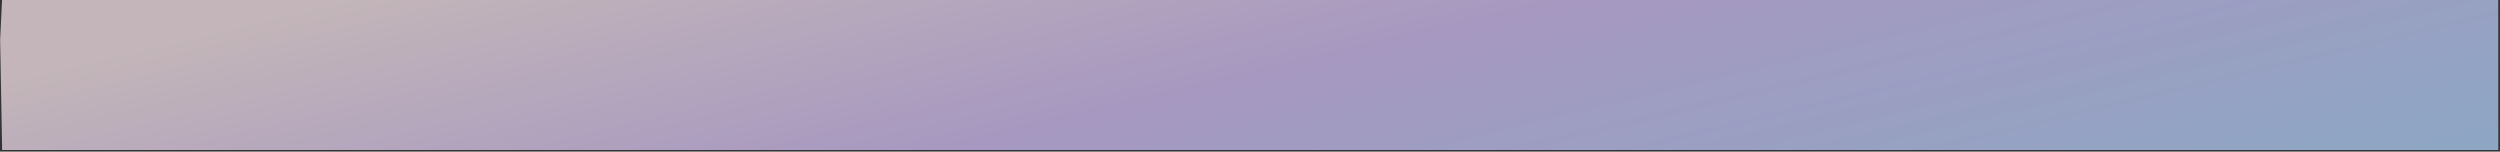 <?xml version="1.0" encoding="UTF-8"?> <svg xmlns="http://www.w3.org/2000/svg" width="1451" height="88" viewBox="0 0 1451 88" fill="none"><rect x="0" y="0" width="1451" height="88" fill="#333333" stroke="none"/> <path d="M1.234 87.061L0.075 23.058L1.195 0L1449.98 0L1450.02 87.061H877.651H621.295H1.234Z" fill="url(#paint0_linear_519_2076)" fill-opacity="0.71"></path> <defs> <linearGradient id="paint0_linear_519_2076" x1="120.992" y1="19.939" x2="214.381" y2="411.014" gradientUnits="userSpaceOnUse"> <stop stop-color="#FDEAEF"></stop> <stop offset="0.406" stop-color="#D6C1FA"></stop> <stop offset="1" stop-color="#ACD8FF"></stop> </linearGradient> </defs> </svg> 